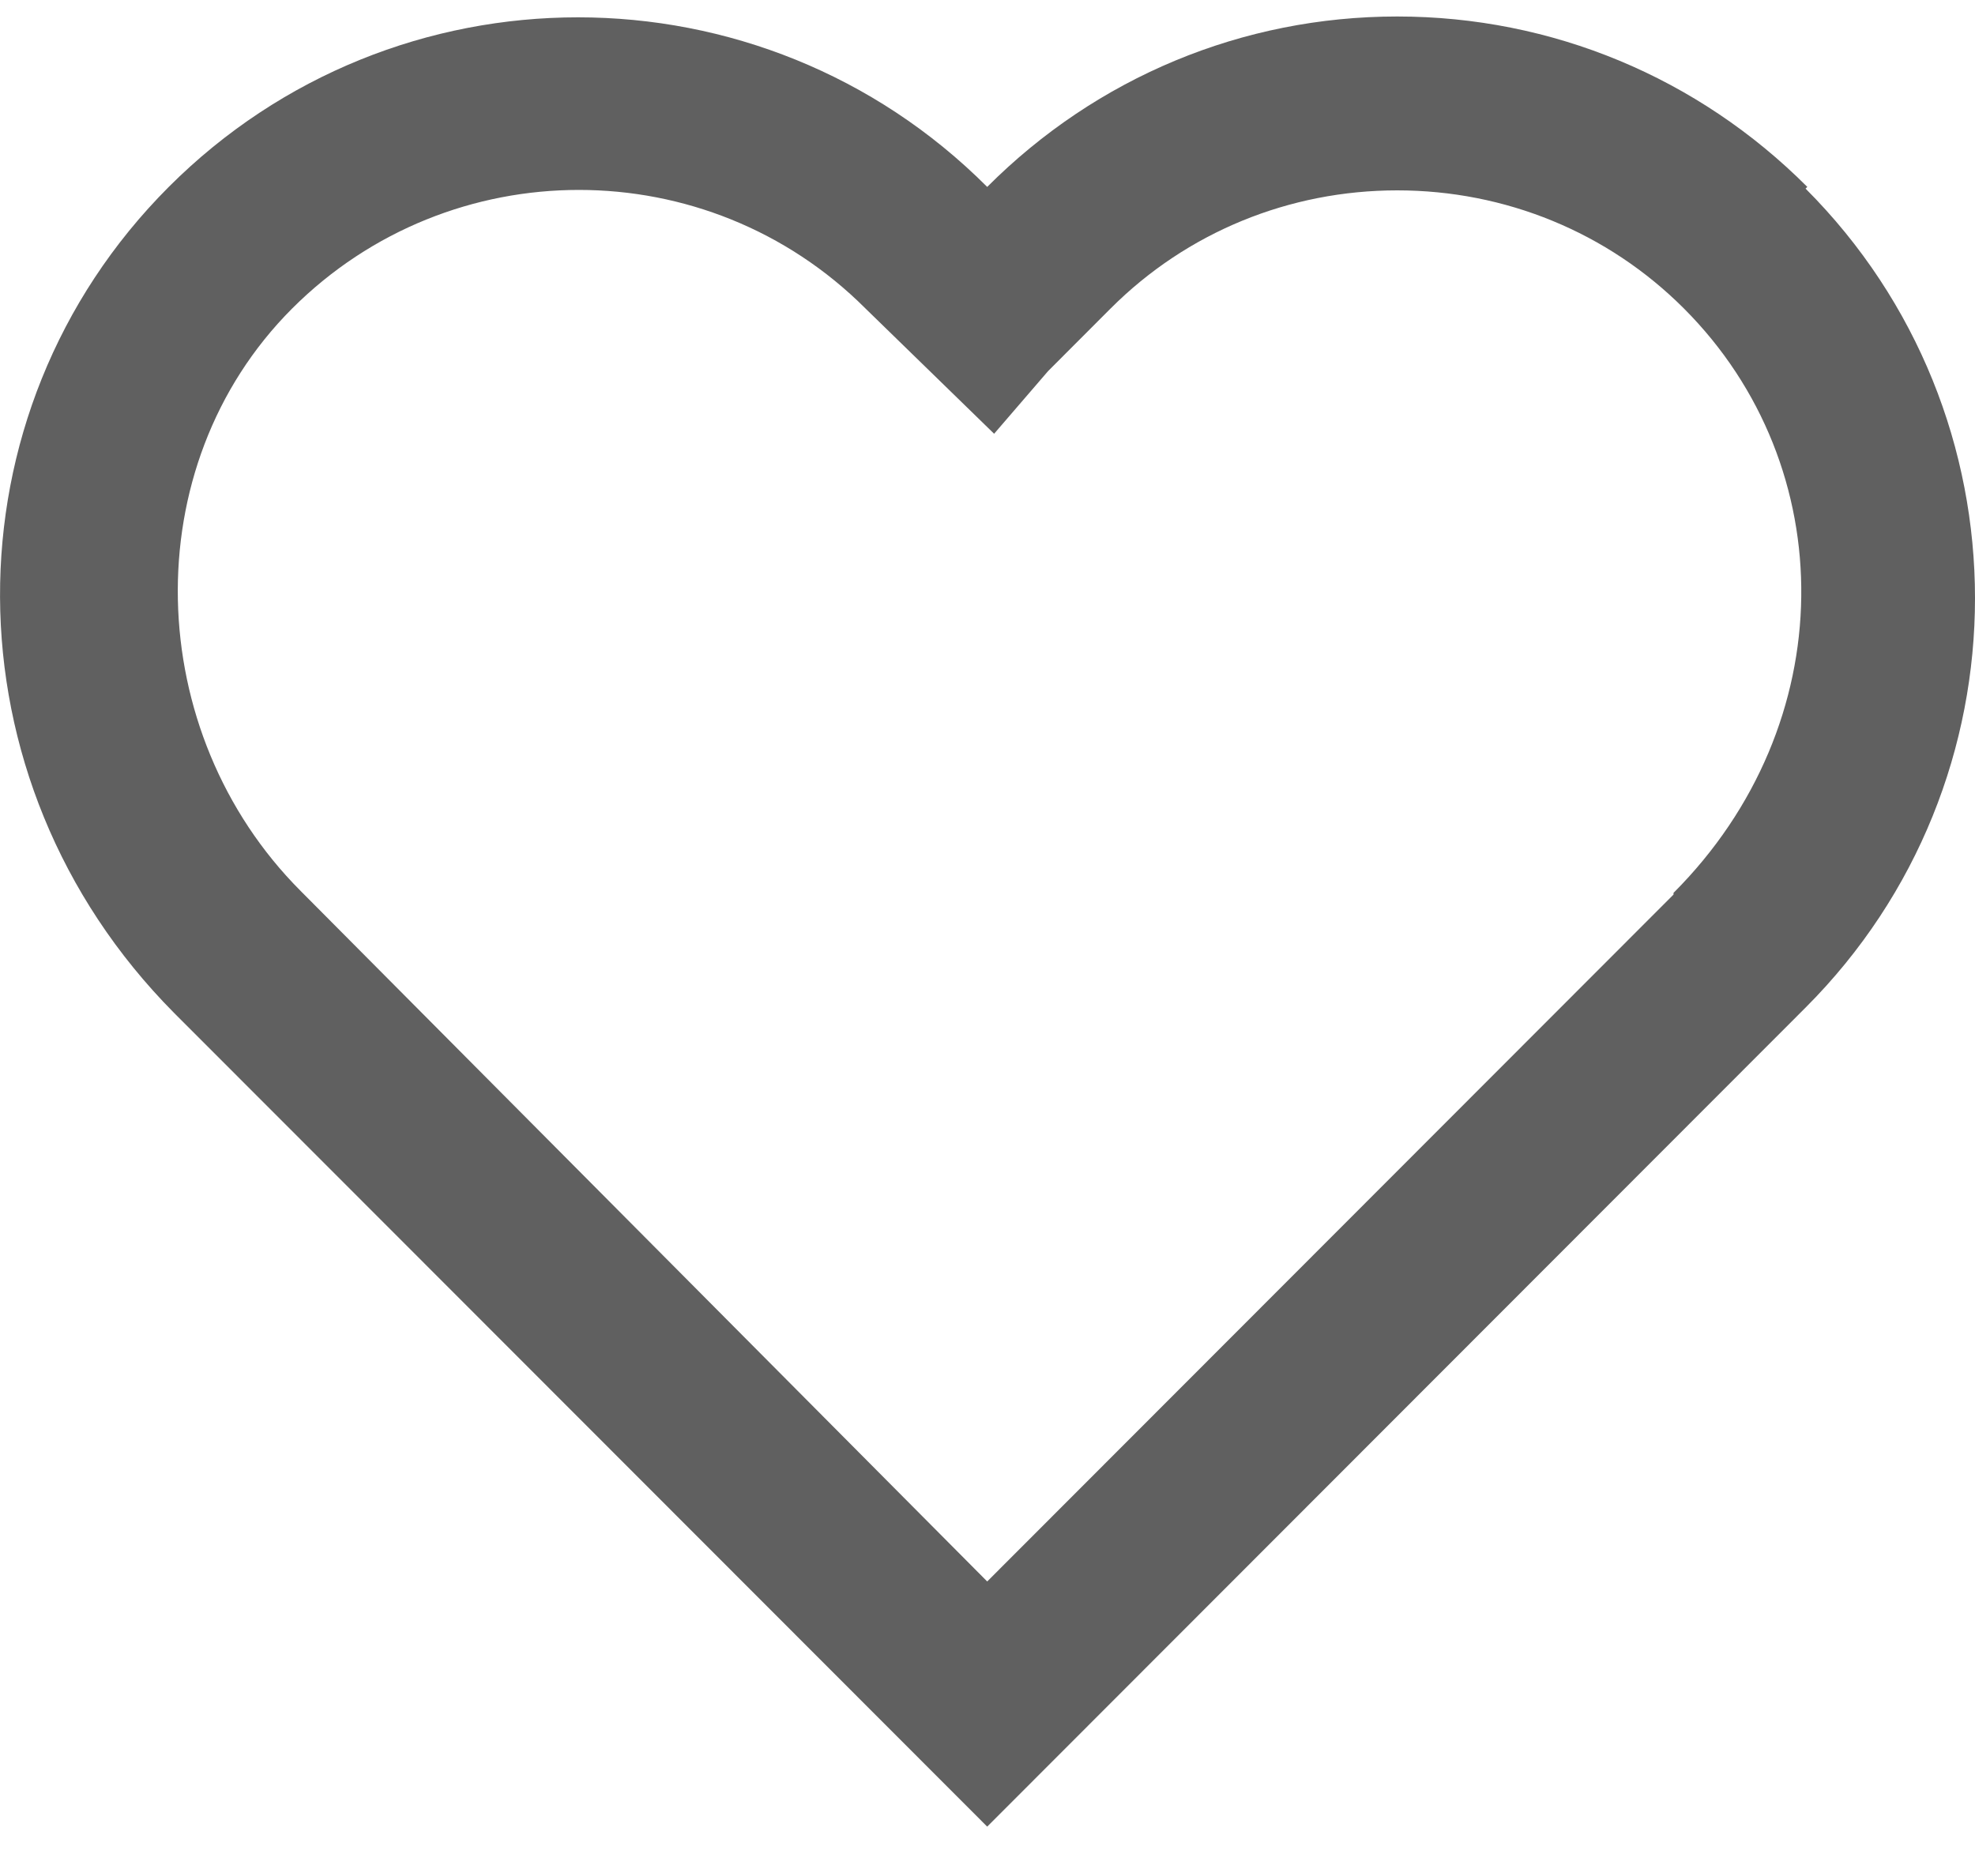 <svg width="20" height="19" viewBox="0 0 20 19" fill="none" xmlns="http://www.w3.org/2000/svg">
<path d="M18.302 1.893C17.194 0.783 15.715 0.167 14.149 0.167C12.583 0.167 11.105 0.783 9.997 1.893C7.709 -0.397 3.997 -0.397 1.709 1.893C-0.578 4.182 -0.578 7.898 1.762 10.258L9.997 18.5L18.284 10.205C20.572 7.916 20.572 4.2 18.284 1.91L18.302 1.893ZM16.947 9.06L9.997 16.017L3.046 9.025C1.445 7.423 1.357 4.728 2.958 3.125C4.56 1.523 7.164 1.523 8.765 3.125L10.067 4.393L10.613 3.759L11.246 3.125C12.02 2.35 13.058 1.928 14.149 1.928C15.24 1.928 16.279 2.35 17.053 3.125C18.654 4.728 18.654 7.334 16.947 9.043V9.06Z" fill="#606060"/>
</svg>
